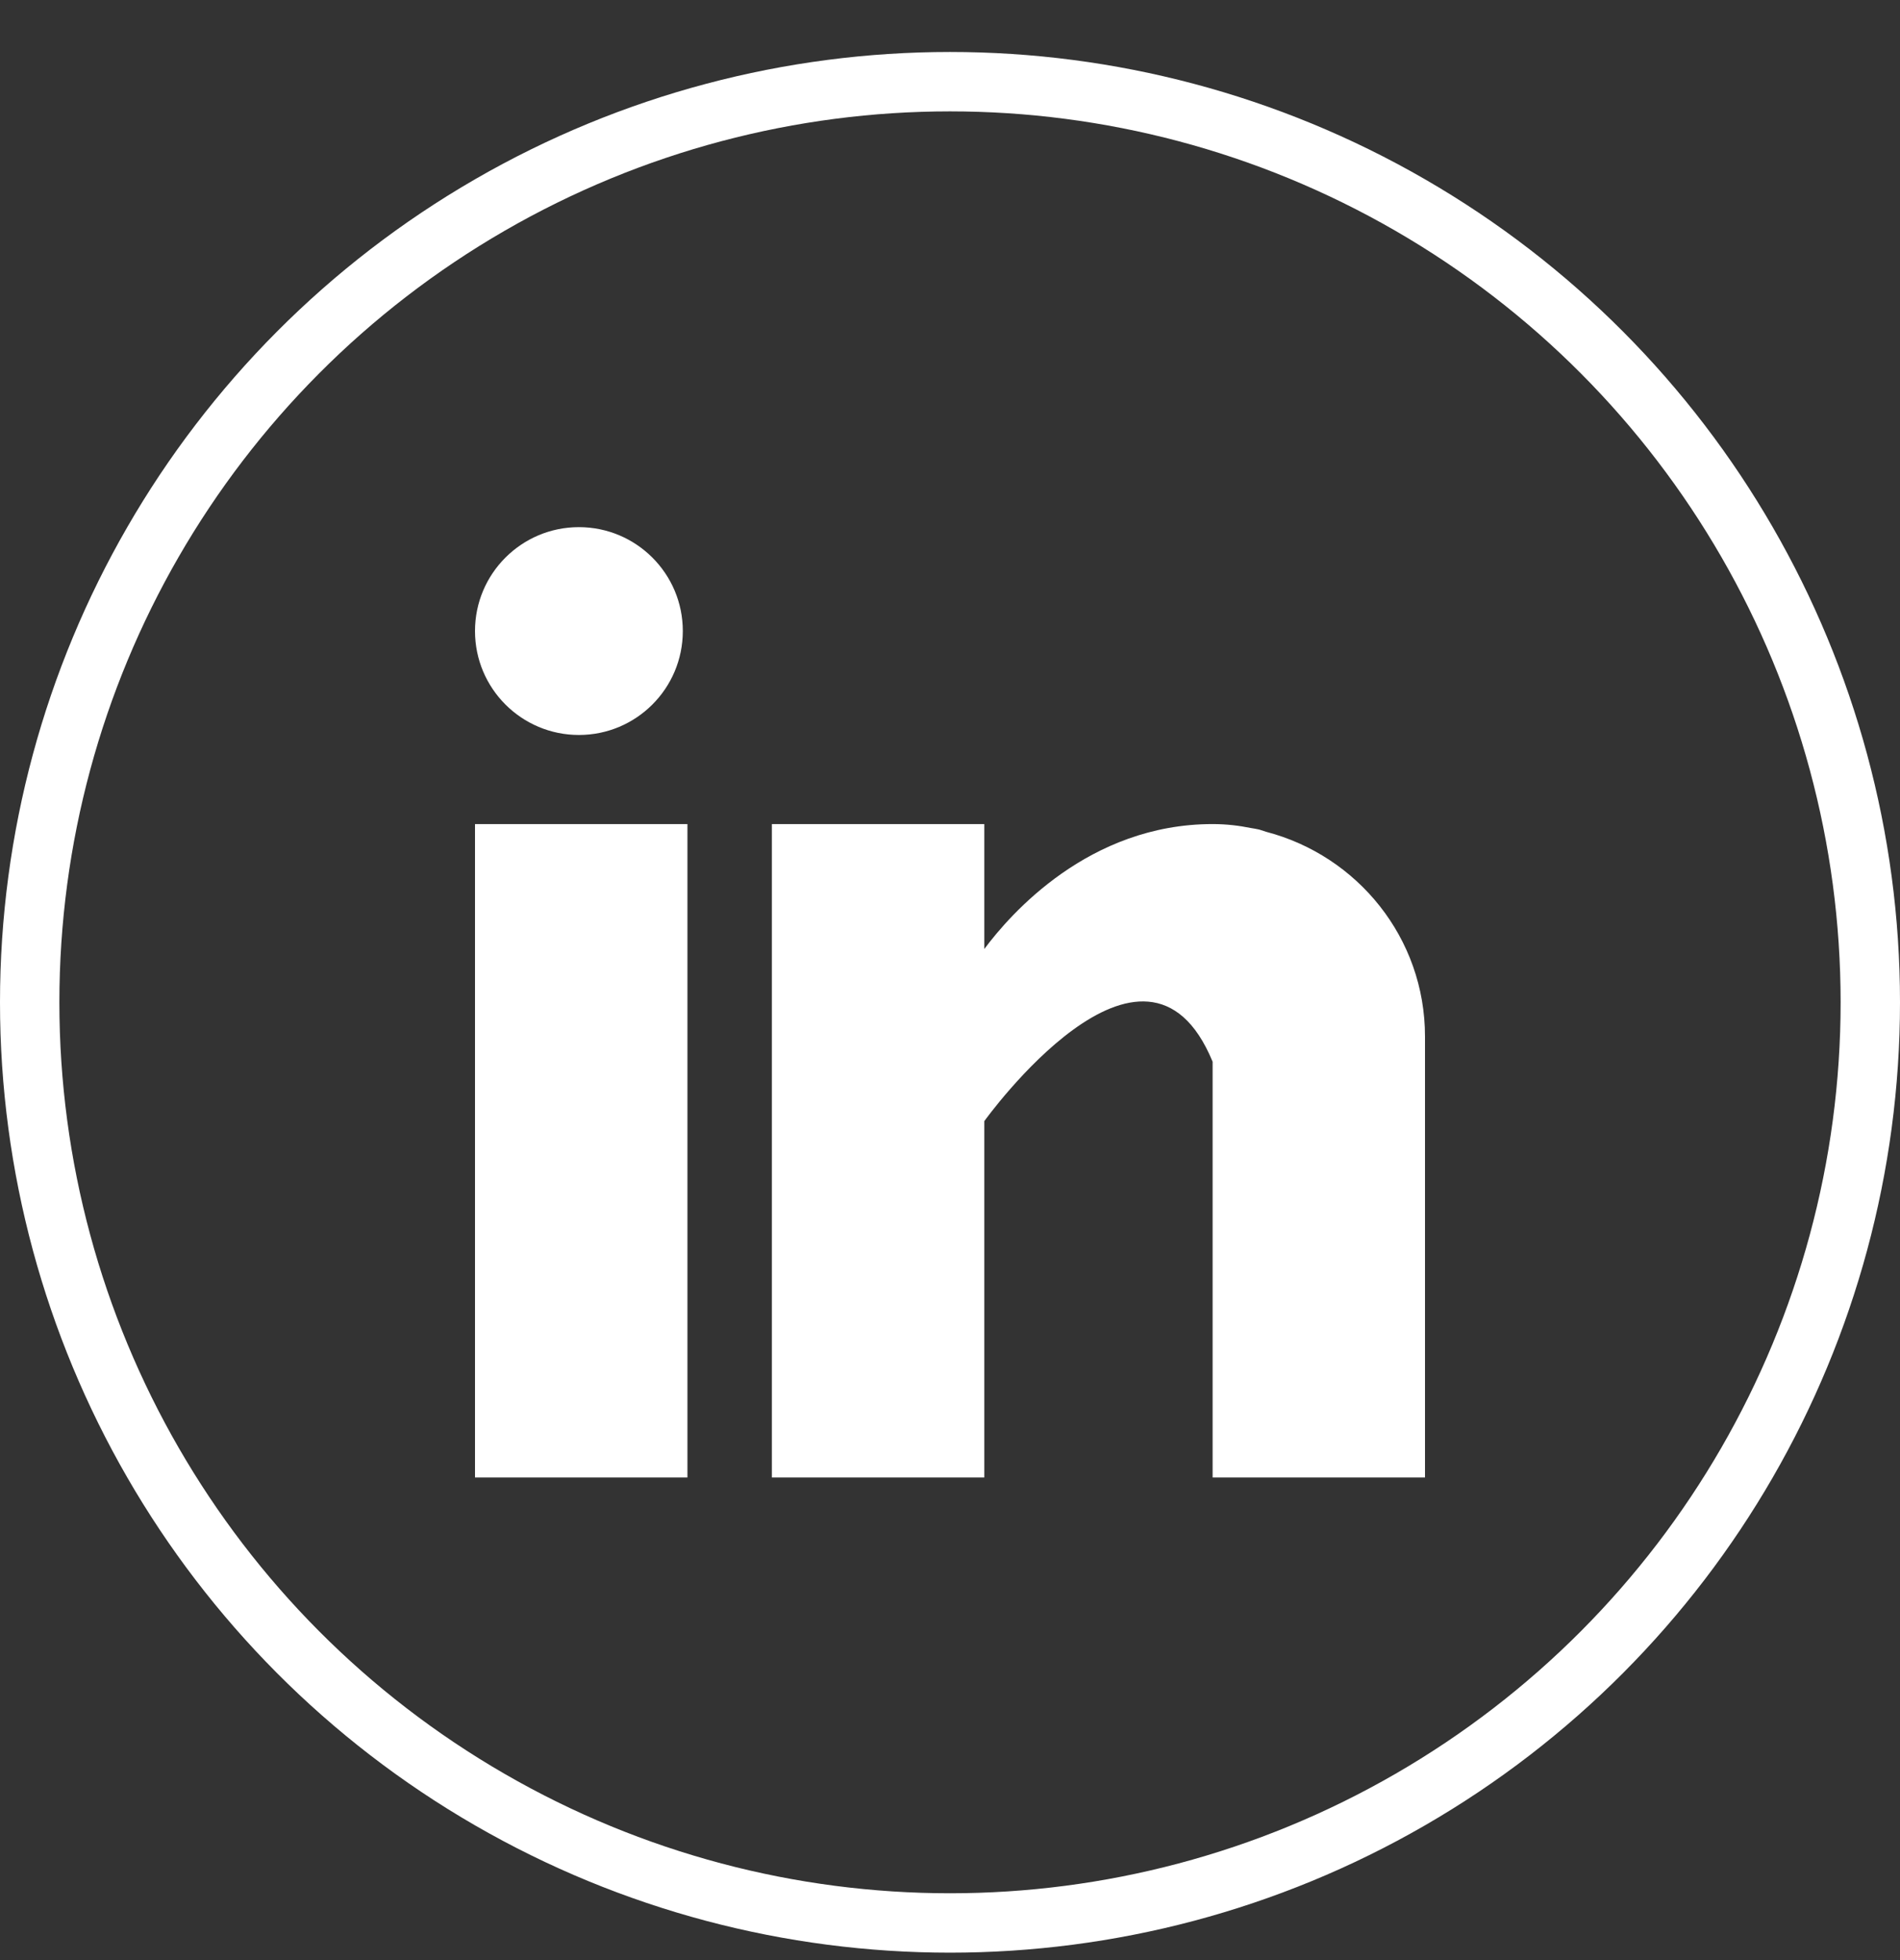 <svg width="32" height="33" viewBox="0 0 32 33" fill="none" xmlns="http://www.w3.org/2000/svg">
<rect x="0" y="0" width="32" height="33" fill="#333333" stroke="none"/>
<g clip-path="url(#clip0)">
<path d="M11.578 13.874H8V24.875H11.578V13.874Z" fill="#FFFFFF" fill-opacity="1"/>
<path d="M21.324 14.004C21.286 13.992 21.25 13.979 21.21 13.967C21.162 13.957 21.114 13.947 21.065 13.94C20.875 13.902 20.667 13.874 20.423 13.874C18.337 13.874 17.014 15.392 16.578 15.977V13.874H13V24.875H16.578V18.875C16.578 18.875 19.282 15.108 20.423 17.875C20.423 20.343 20.423 24.875 20.423 24.875H24V17.451C24 15.79 22.861 14.405 21.324 14.004Z" fill="#FFFFFF" fill-opacity="1"/>
<path d="M9.75 12.374C10.716 12.374 11.5 11.591 11.5 10.624C11.5 9.658 10.716 8.875 9.75 8.875C8.784 8.875 8 9.658 8 10.624C8 11.591 8.784 12.374 9.75 12.374Z" fill="#FFFFFF" fill-opacity="1"/>
</g>
<circle cx="16" cy="16.875" r="15.5" stroke="#FFFFFF" stroke-opacity="1"/>
<defs>
<clipPath id="clip0">
<rect width="16" height="16" fill="white" transform="translate(8 8.875)"/>
</clipPath>
</defs>
</svg>
